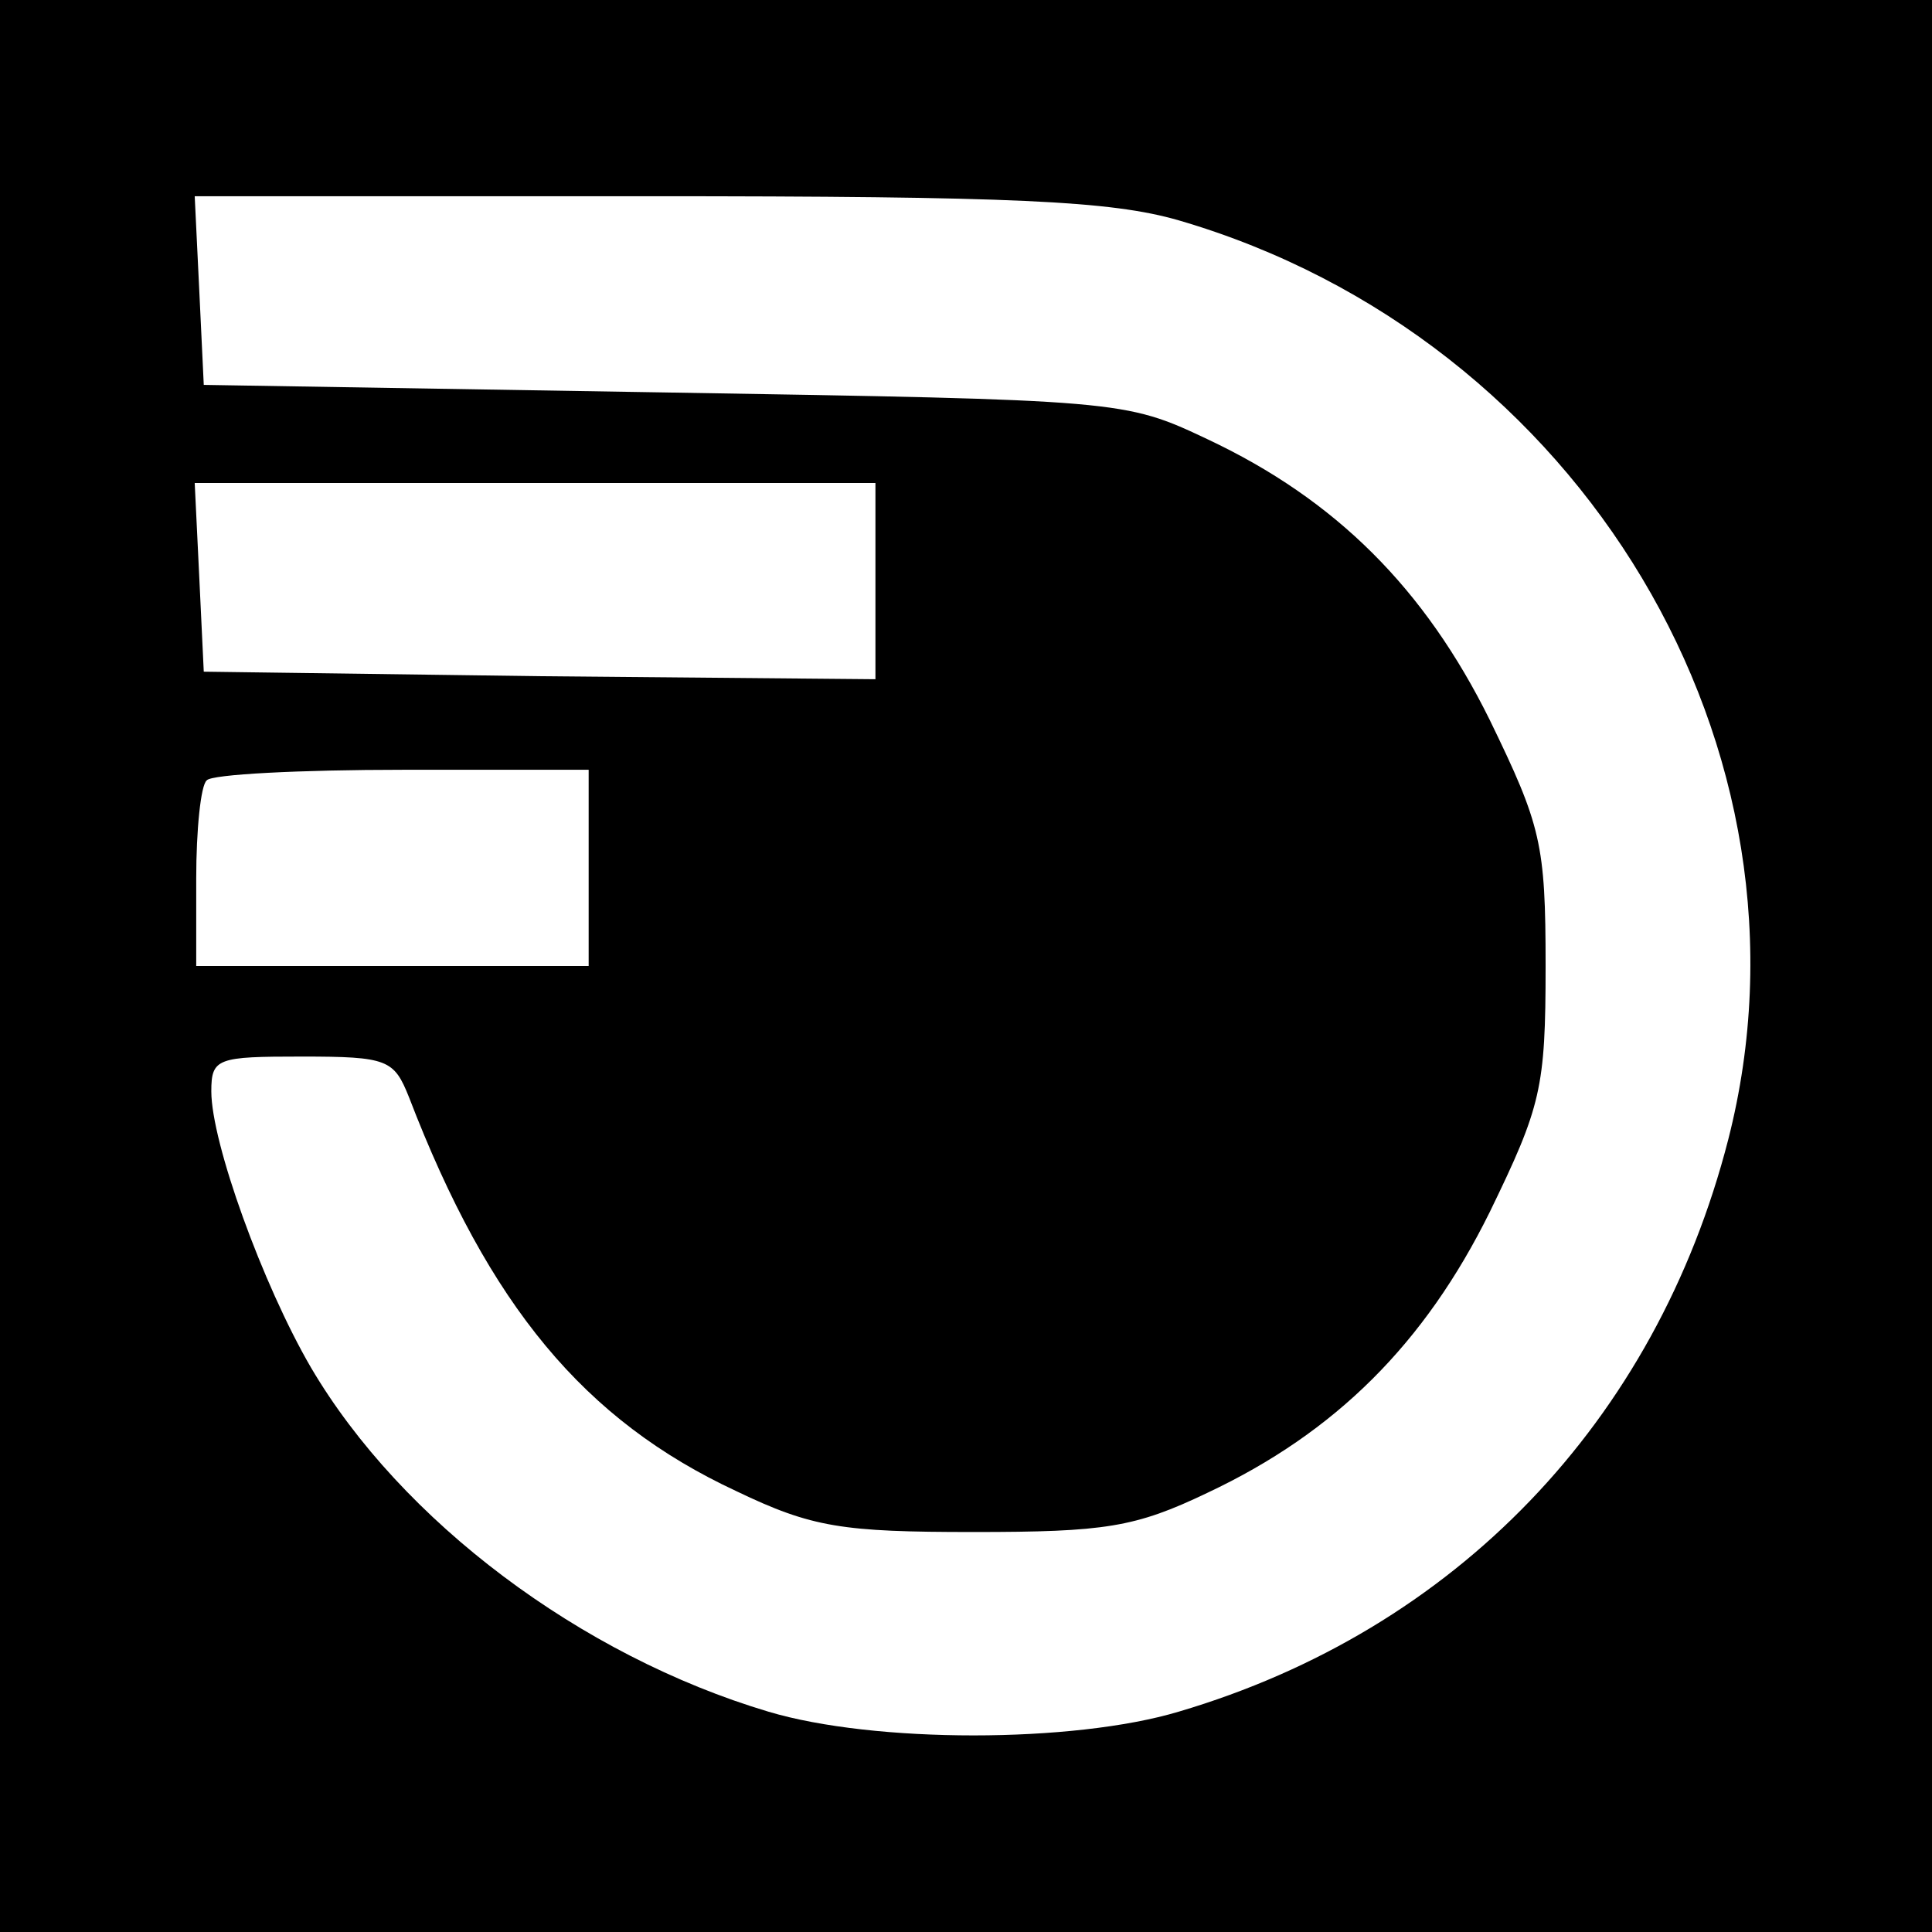 <?xml version="1.0" standalone="no"?>
<!DOCTYPE svg PUBLIC "-//W3C//DTD SVG 20010904//EN"
 "http://www.w3.org/TR/2001/REC-SVG-20010904/DTD/svg10.dtd">
<svg version="1.0" xmlns="http://www.w3.org/2000/svg"
 width="128pt" height="128pt" viewBox="0 0 128 128"
 preserveAspectRatio="xMidYMid meet">
<g transform="translate(0,128) scale(0.1,-0.1)"
fill="#000000" stroke="none">
<path d="M0 640 l0 -640 640 0 640 0 0 640 0 640 -640 0 -640 0 0 -640z m781
494 c267 -78 430 -351 364 -609 -48 -187 -181 -325 -364 -379 -70 -21 -202
-21 -272 0 -124 37 -243 126 -303 228 -32 55 -66 149 -66 183 0 22 4 23 60 23
57 0 61 -2 71 -27 53 -138 116 -214 217 -261 50 -24 70 -27 157 -27 87 0 107
3 155 26 85 40 144 99 187 186 34 70 37 82 37 163 0 81 -3 93 -37 163 -43 87
-102 146 -187 186 -55 26 -57 26 -360 31 l-305 5 -3 63 -3 62 299 0 c244 0
308 -3 353 -16z m-201 -239 l0 -65 -222 2 -223 3 -3 63 -3 62 226 0 225 0 0
-65z m-190 -190 l0 -65 -130 0 -130 0 0 58 c0 32 3 62 7 65 3 4 62 7 130 7
l123 0 0 -65z"/>
</g>
</svg>
